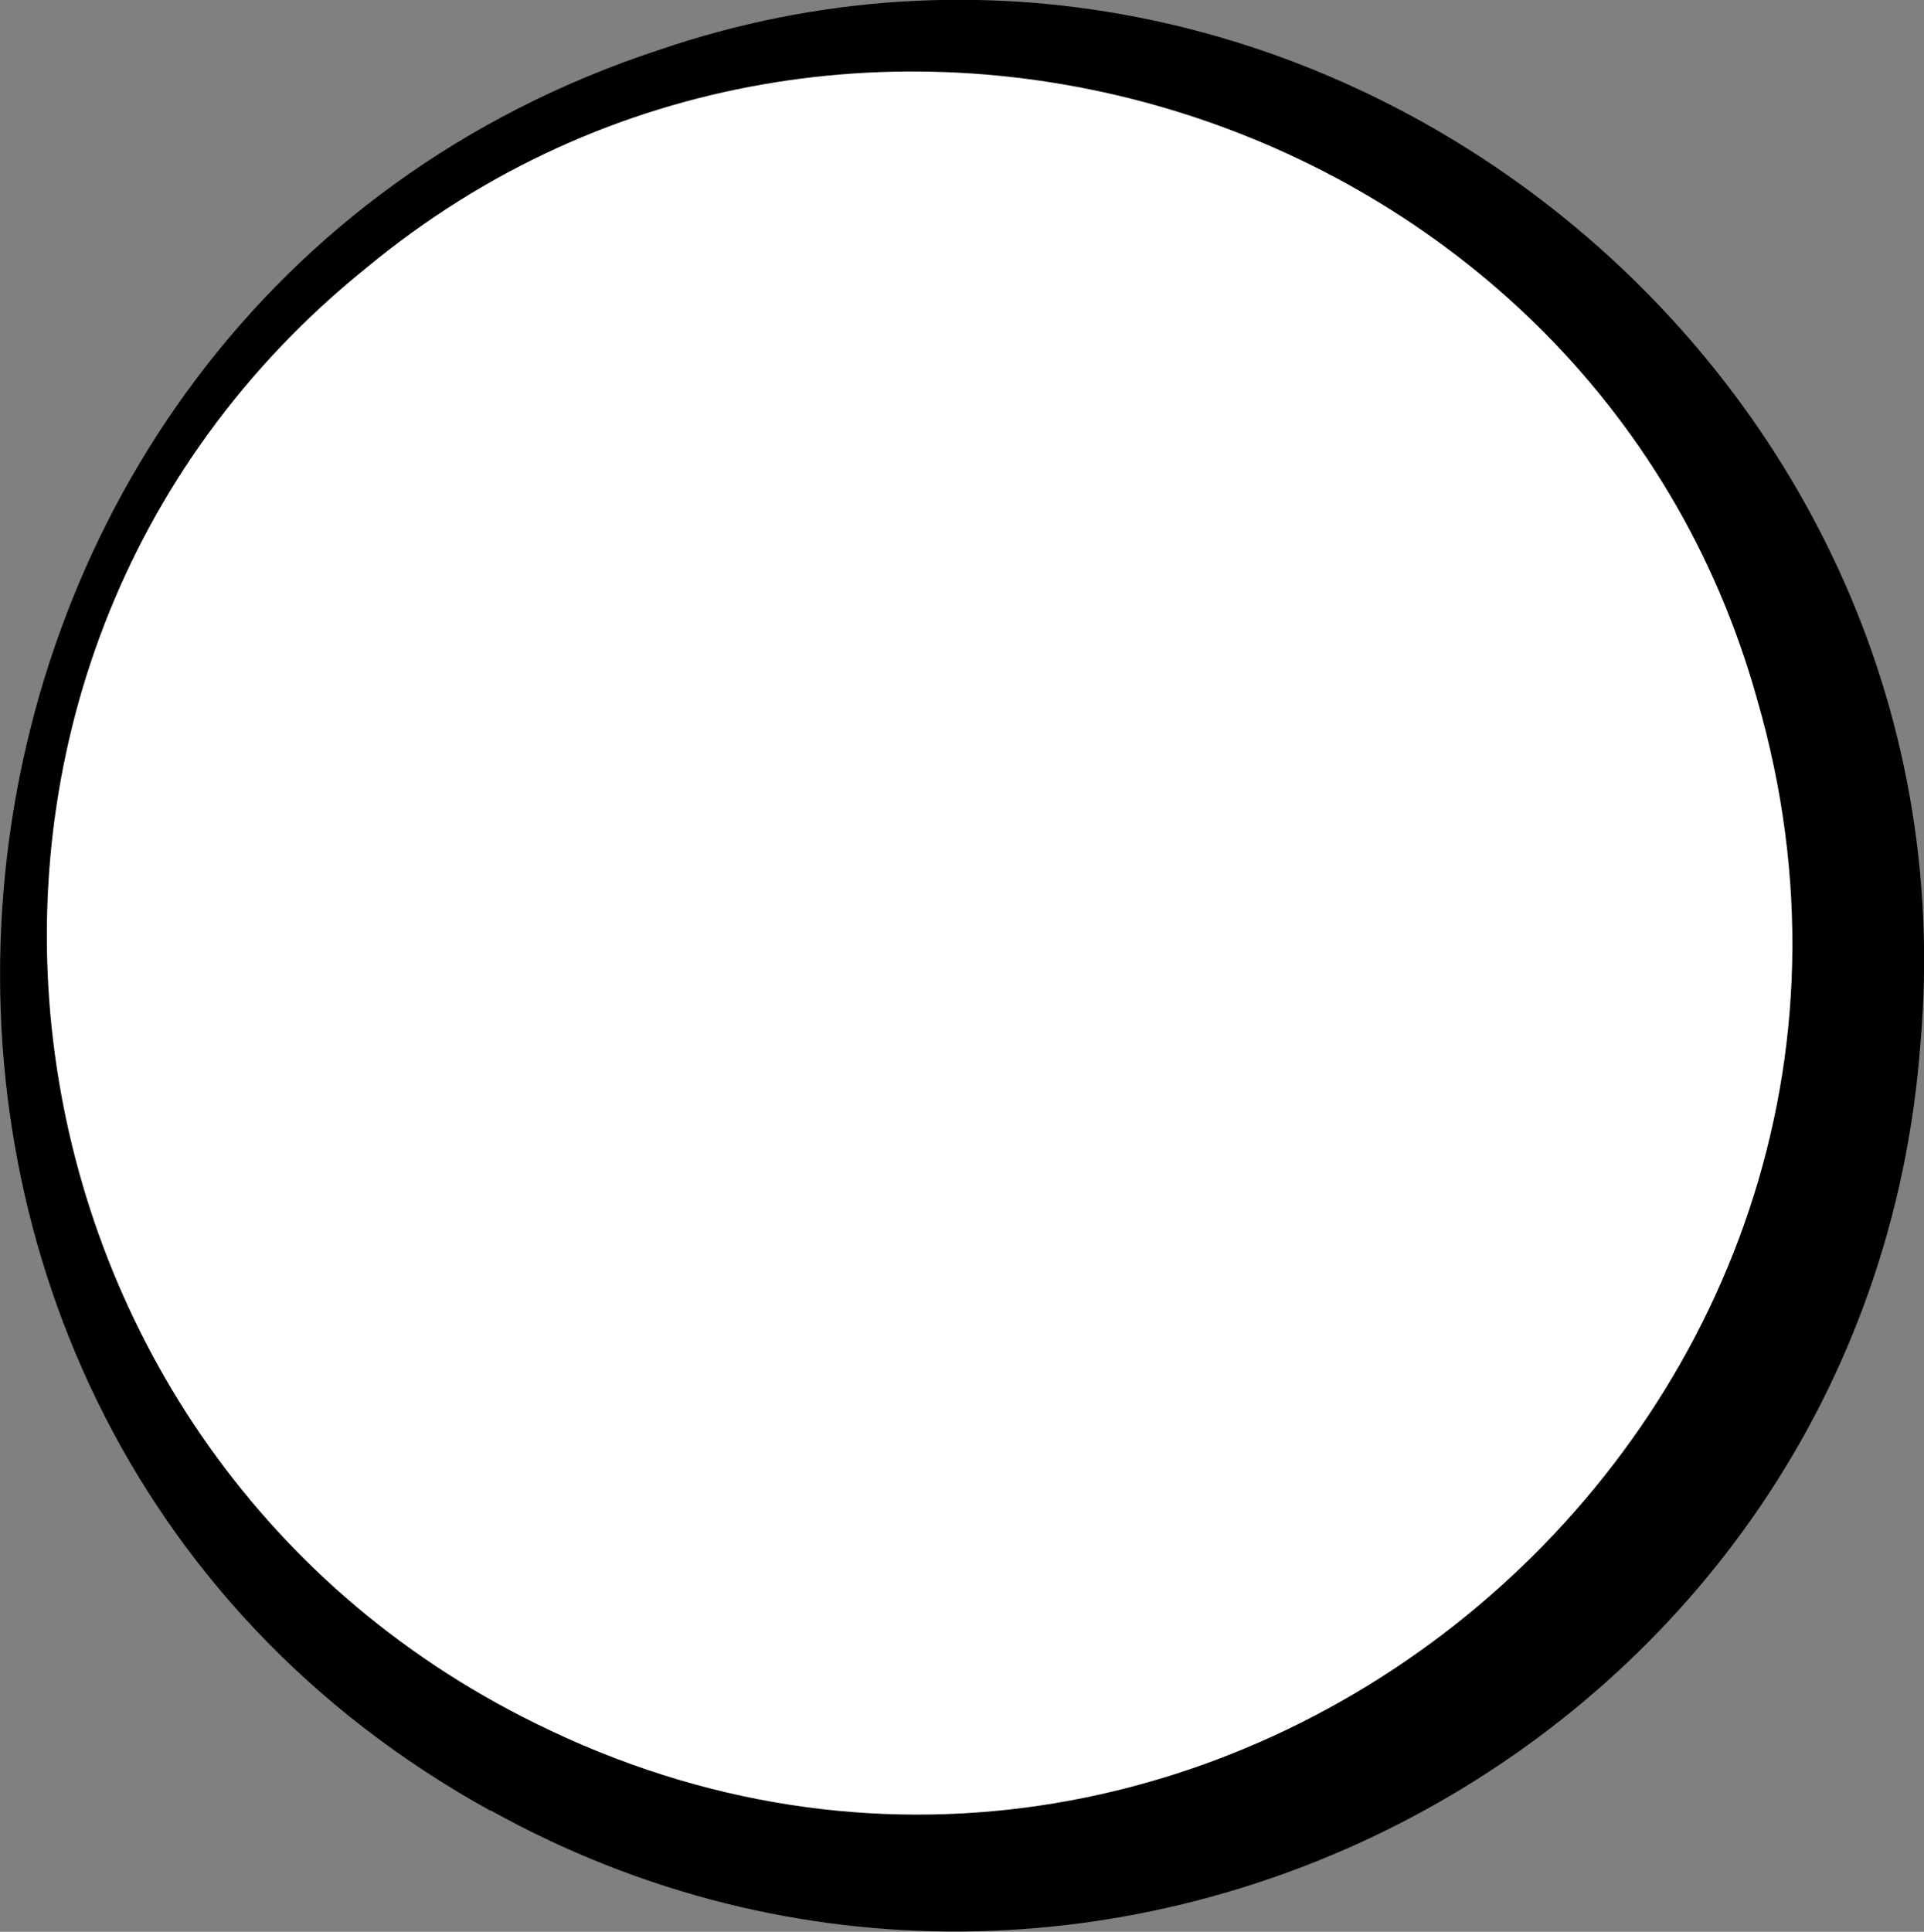 <?xml version="1.0" encoding="UTF-8"?><svg id="_レイヤー_2" xmlns="http://www.w3.org/2000/svg" viewBox="0 0 43.68 43.85"><rect x="0" y="0" width="43.68" height="43.85" fill="#808080" stroke="none"/><defs><style>.cls-1,.cls-2{stroke-width:0px;}.cls-2{fill:#fff;}</style></defs><g id="design"><circle class="cls-2" cx="21.33" cy="21.66" r="20.84"/><path class="cls-1" d="M12.16,39.12c15.3,7.58,32.47-6.9,27.73-23.25C36.13,2.39,19.18-2.91,8.33,6.07-2.94,15.14-.67,32.82,12.16,39.12h0ZM11.13,41.1C-5.44,31.95-2.96,7.05,14.94,1.14c14.61-5,30.01,7.09,28.66,22.54-1.18,15.88-18.65,25.09-32.47,17.41h0Z"/></g></svg>